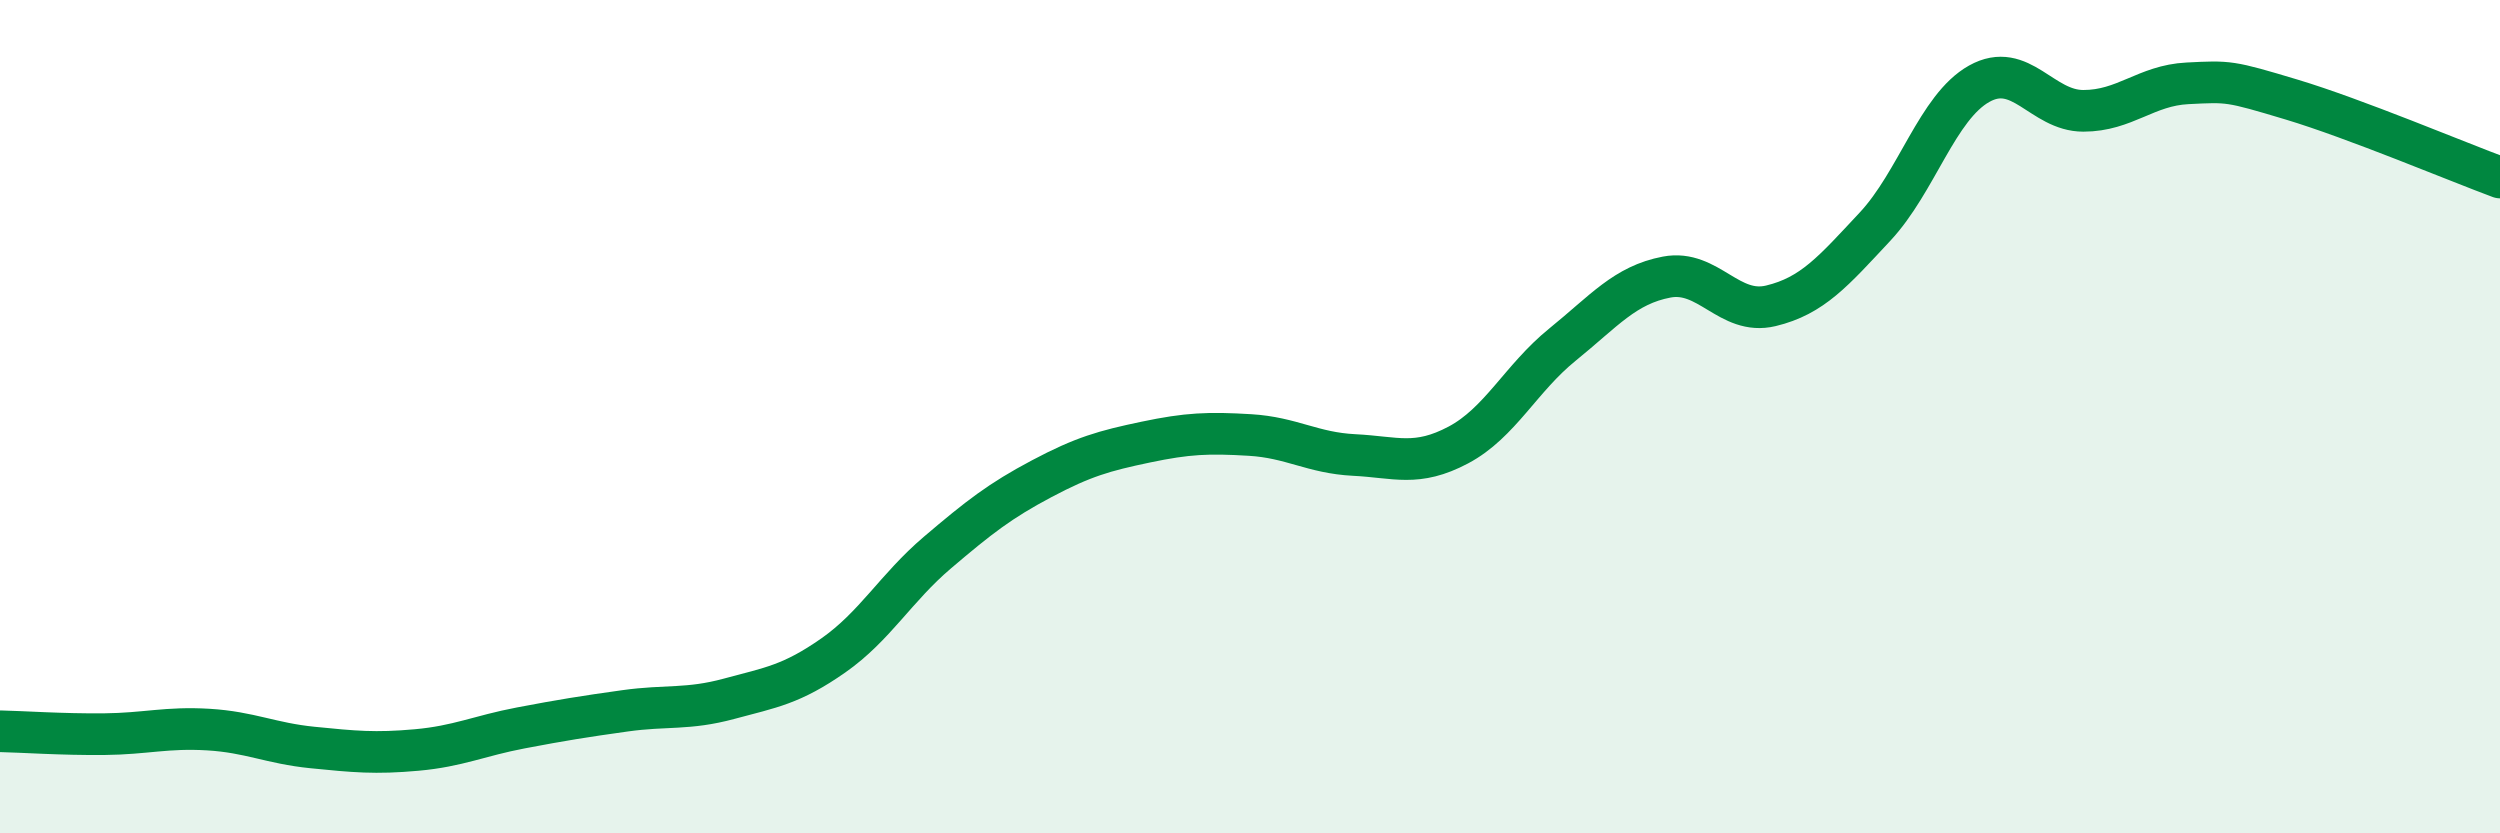 
    <svg width="60" height="20" viewBox="0 0 60 20" xmlns="http://www.w3.org/2000/svg">
      <path
        d="M 0,17.55 C 0.5,17.56 1.5,17.63 2.5,17.62 C 3.5,17.61 4,17.45 5,17.51 C 6,17.57 6.5,17.84 7.5,17.94 C 8.5,18.04 9,18.09 10,18 C 11,17.91 11.5,17.66 12.5,17.47 C 13.5,17.28 14,17.2 15,17.06 C 16,16.92 16.5,17.04 17.5,16.77 C 18.5,16.5 19,16.43 20,15.73 C 21,15.03 21.5,14.11 22.5,13.26 C 23.5,12.41 24,12.02 25,11.49 C 26,10.96 26.5,10.82 27.5,10.61 C 28.5,10.4 29,10.38 30,10.44 C 31,10.5 31.5,10.87 32.5,10.92 C 33.5,10.97 34,11.21 35,10.68 C 36,10.15 36.5,9.08 37.5,8.27 C 38.5,7.46 39,6.84 40,6.65 C 41,6.46 41.5,7.58 42.5,7.34 C 43.5,7.1 44,6.51 45,5.44 C 46,4.37 46.5,2.57 47.5,2.01 C 48.5,1.45 49,2.66 50,2.66 C 51,2.66 51.5,2.05 52.5,2 C 53.5,1.95 53.5,1.94 55,2.39 C 56.5,2.84 59,3.89 60,4.26L60 20L0 20Z"
        fill="#008740"
        opacity="0.1"
        stroke-linecap="round"
        stroke-linejoin="round"
      />
      <path
        d="M 0,17.55 C 0.5,17.56 1.5,17.63 2.5,17.62 C 3.5,17.61 4,17.45 5,17.51 C 6,17.57 6.5,17.84 7.5,17.94 C 8.5,18.04 9,18.09 10,18 C 11,17.91 11.5,17.66 12.5,17.47 C 13.5,17.28 14,17.2 15,17.06 C 16,16.92 16.5,17.04 17.5,16.77 C 18.5,16.5 19,16.43 20,15.73 C 21,15.03 21.5,14.11 22.5,13.26 C 23.5,12.41 24,12.02 25,11.49 C 26,10.96 26.5,10.82 27.5,10.61 C 28.5,10.4 29,10.38 30,10.44 C 31,10.5 31.5,10.87 32.5,10.92 C 33.5,10.97 34,11.21 35,10.68 C 36,10.15 36.5,9.08 37.5,8.27 C 38.5,7.46 39,6.84 40,6.65 C 41,6.46 41.5,7.58 42.5,7.34 C 43.5,7.1 44,6.51 45,5.44 C 46,4.37 46.5,2.57 47.5,2.01 C 48.5,1.45 49,2.66 50,2.66 C 51,2.66 51.5,2.05 52.5,2 C 53.5,1.95 53.5,1.94 55,2.39 C 56.5,2.84 59,3.89 60,4.26"
        stroke="#008740"
        stroke-width="1"
        fill="none"
        stroke-linecap="round"
        stroke-linejoin="round"
      />
    </svg>
  